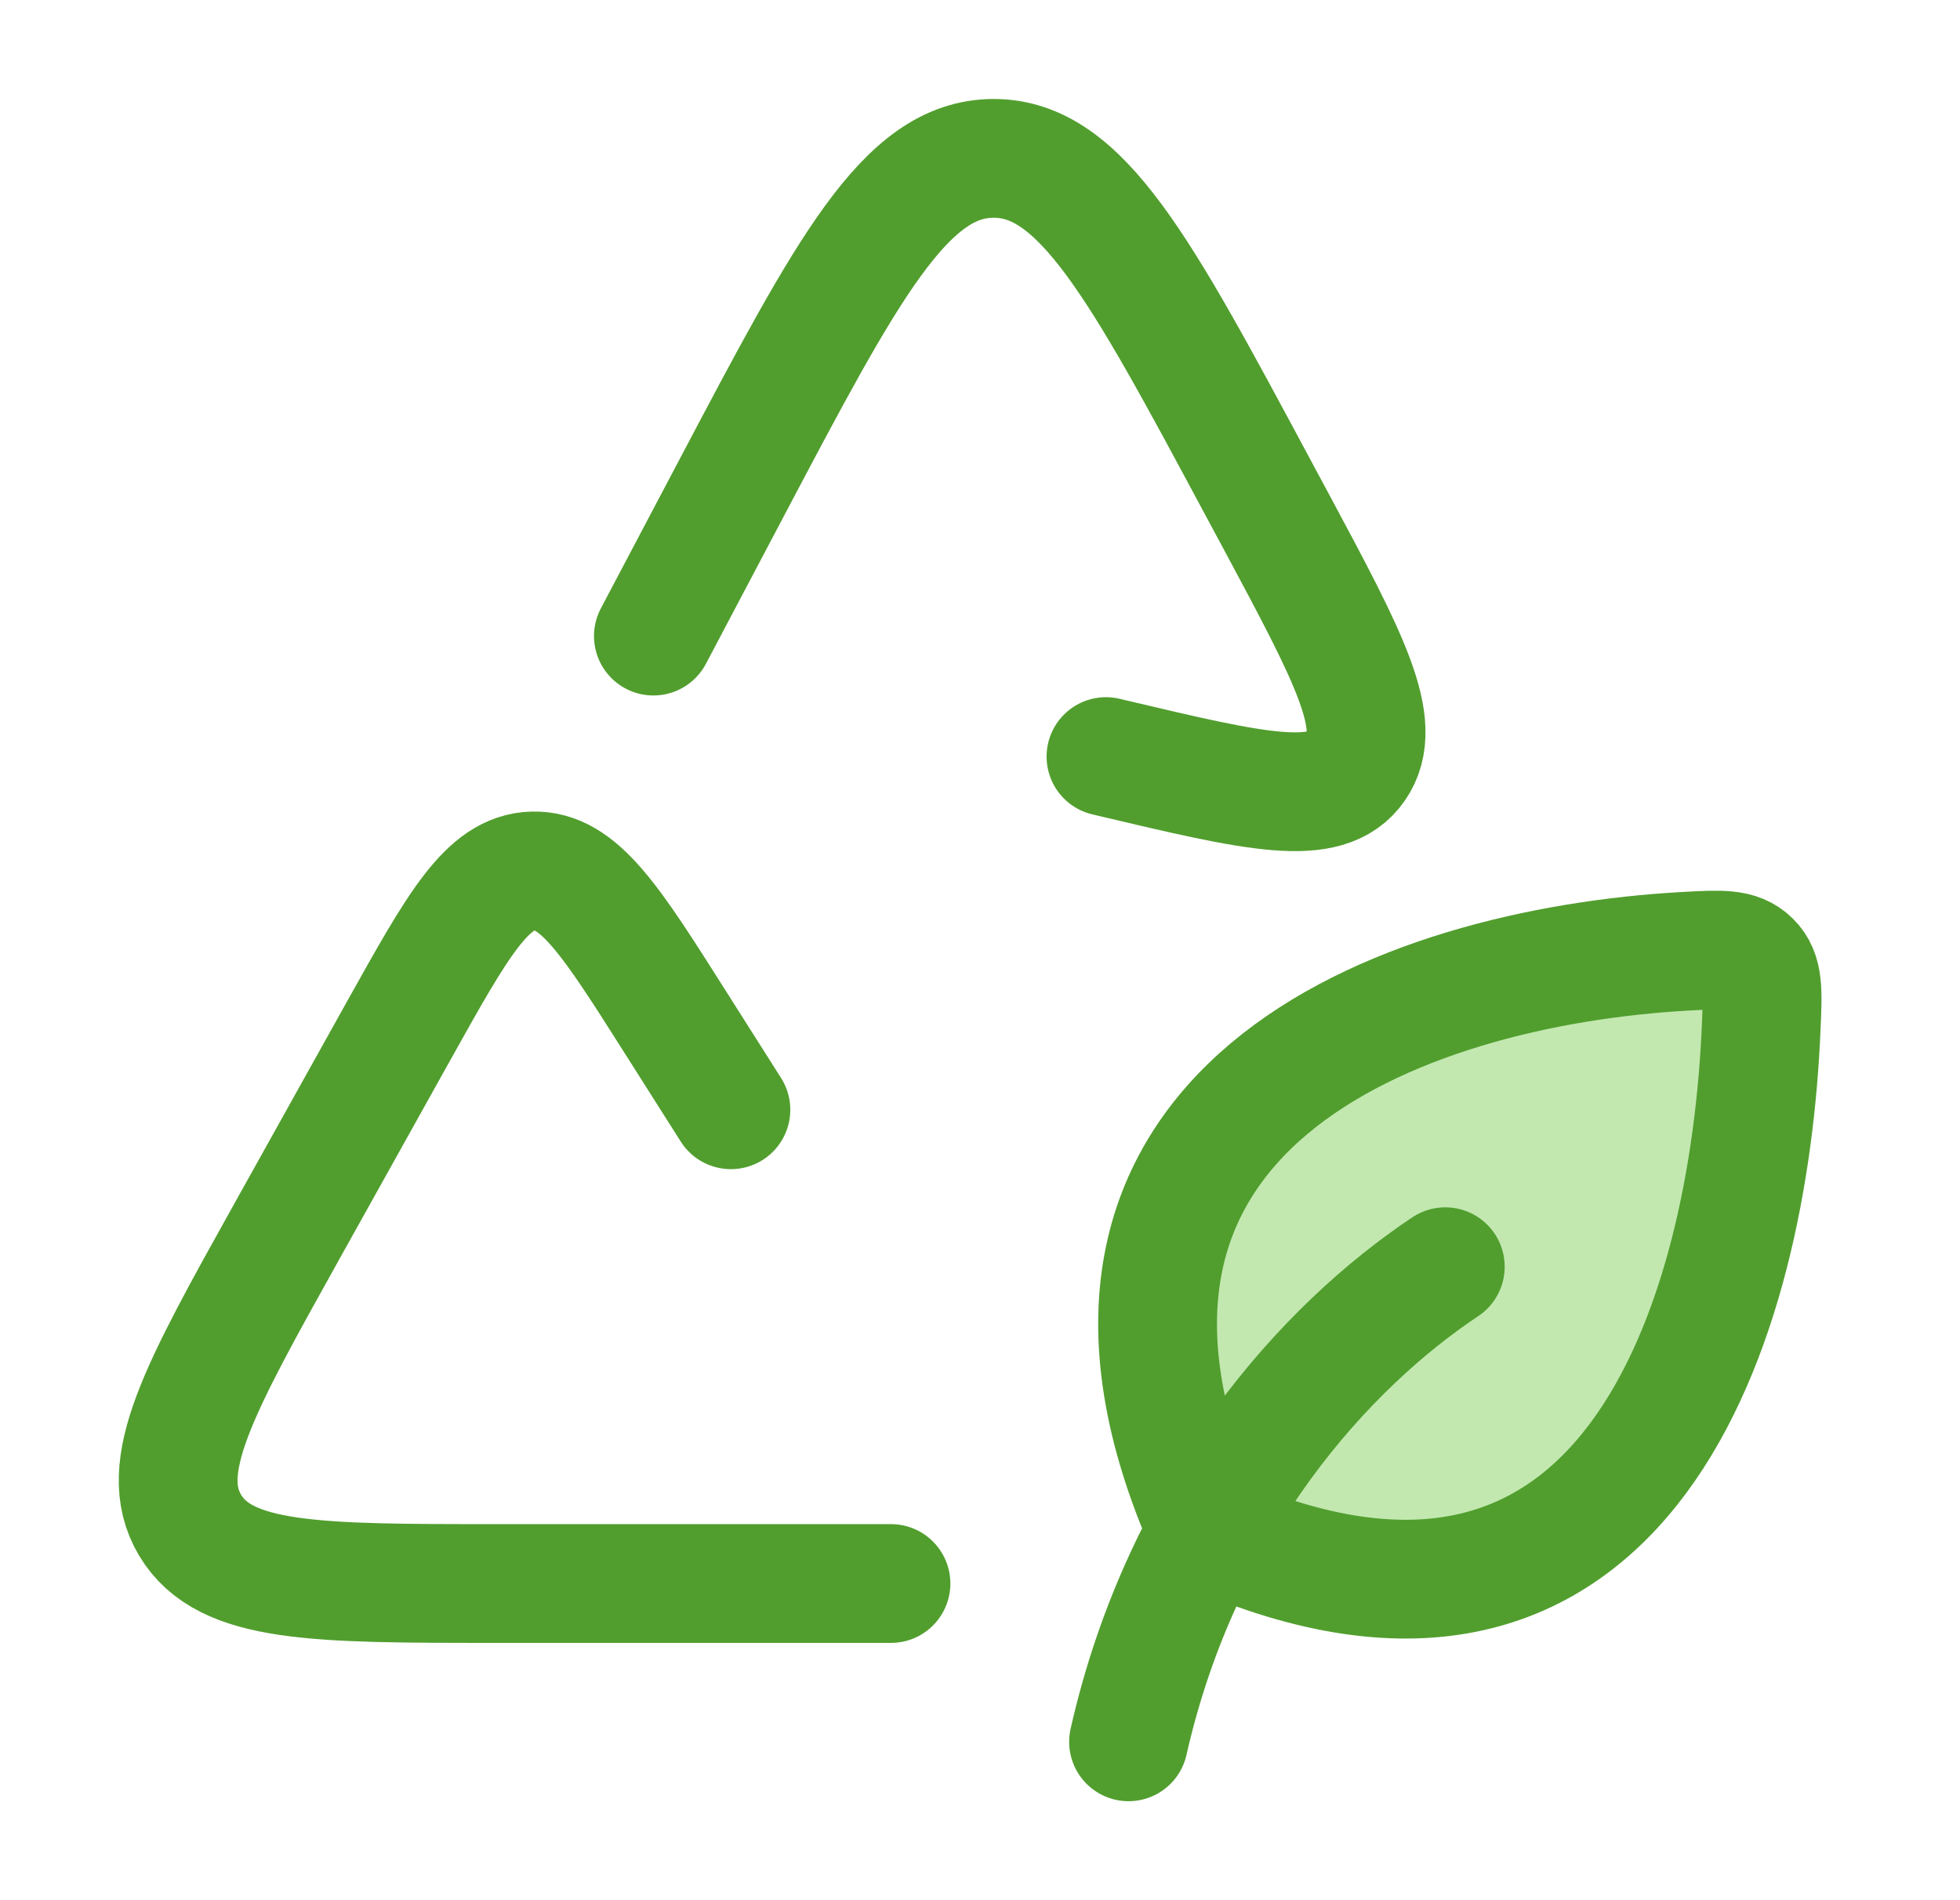 <svg width="33" height="32" viewBox="0 0 33 32" fill="none" xmlns="http://www.w3.org/2000/svg">
<path d="M20.334 25.783C20.334 25.783 20.334 25.783 20.334 25.783C27.439 28.943 29.454 22.184 29.654 17.272C29.68 16.681 29.692 16.385 29.481 16.179C29.271 15.971 28.98 15.987 28.393 16.019L28.393 16.019C23.546 16.285 17.177 18.681 20.334 25.783Z" fill="#C2E8B0"/>
<path d="M24.334 21.332C22.334 22.665 19.913 25.303 19.001 29.333M15.001 26.667H8.362C5.314 26.667 3.79 26.667 3.202 25.687C2.615 24.708 3.351 23.391 4.819 20.756L6.723 17.34C7.71 15.573 8.201 14.688 8.973 14.667C9.745 14.645 10.286 15.501 11.37 17.213L12.306 18.689M11.001 10.712L12.323 8.207C14.27 4.517 15.245 2.672 16.724 2.667C18.203 2.661 19.19 4.499 21.161 8.175L21.488 8.783C22.71 11.063 23.322 12.204 22.831 12.913C22.341 13.623 21.138 13.337 18.73 12.767L18.621 12.741M20.334 25.783C17.177 18.681 23.546 16.285 28.393 16.019C28.98 15.987 29.271 15.971 29.481 16.179C29.692 16.385 29.68 16.681 29.654 17.272C29.454 22.184 27.439 28.943 20.334 25.783Z" stroke="#519E2E" stroke-width="2" stroke-linecap="round" stroke-linejoin="round"/>
</svg>
